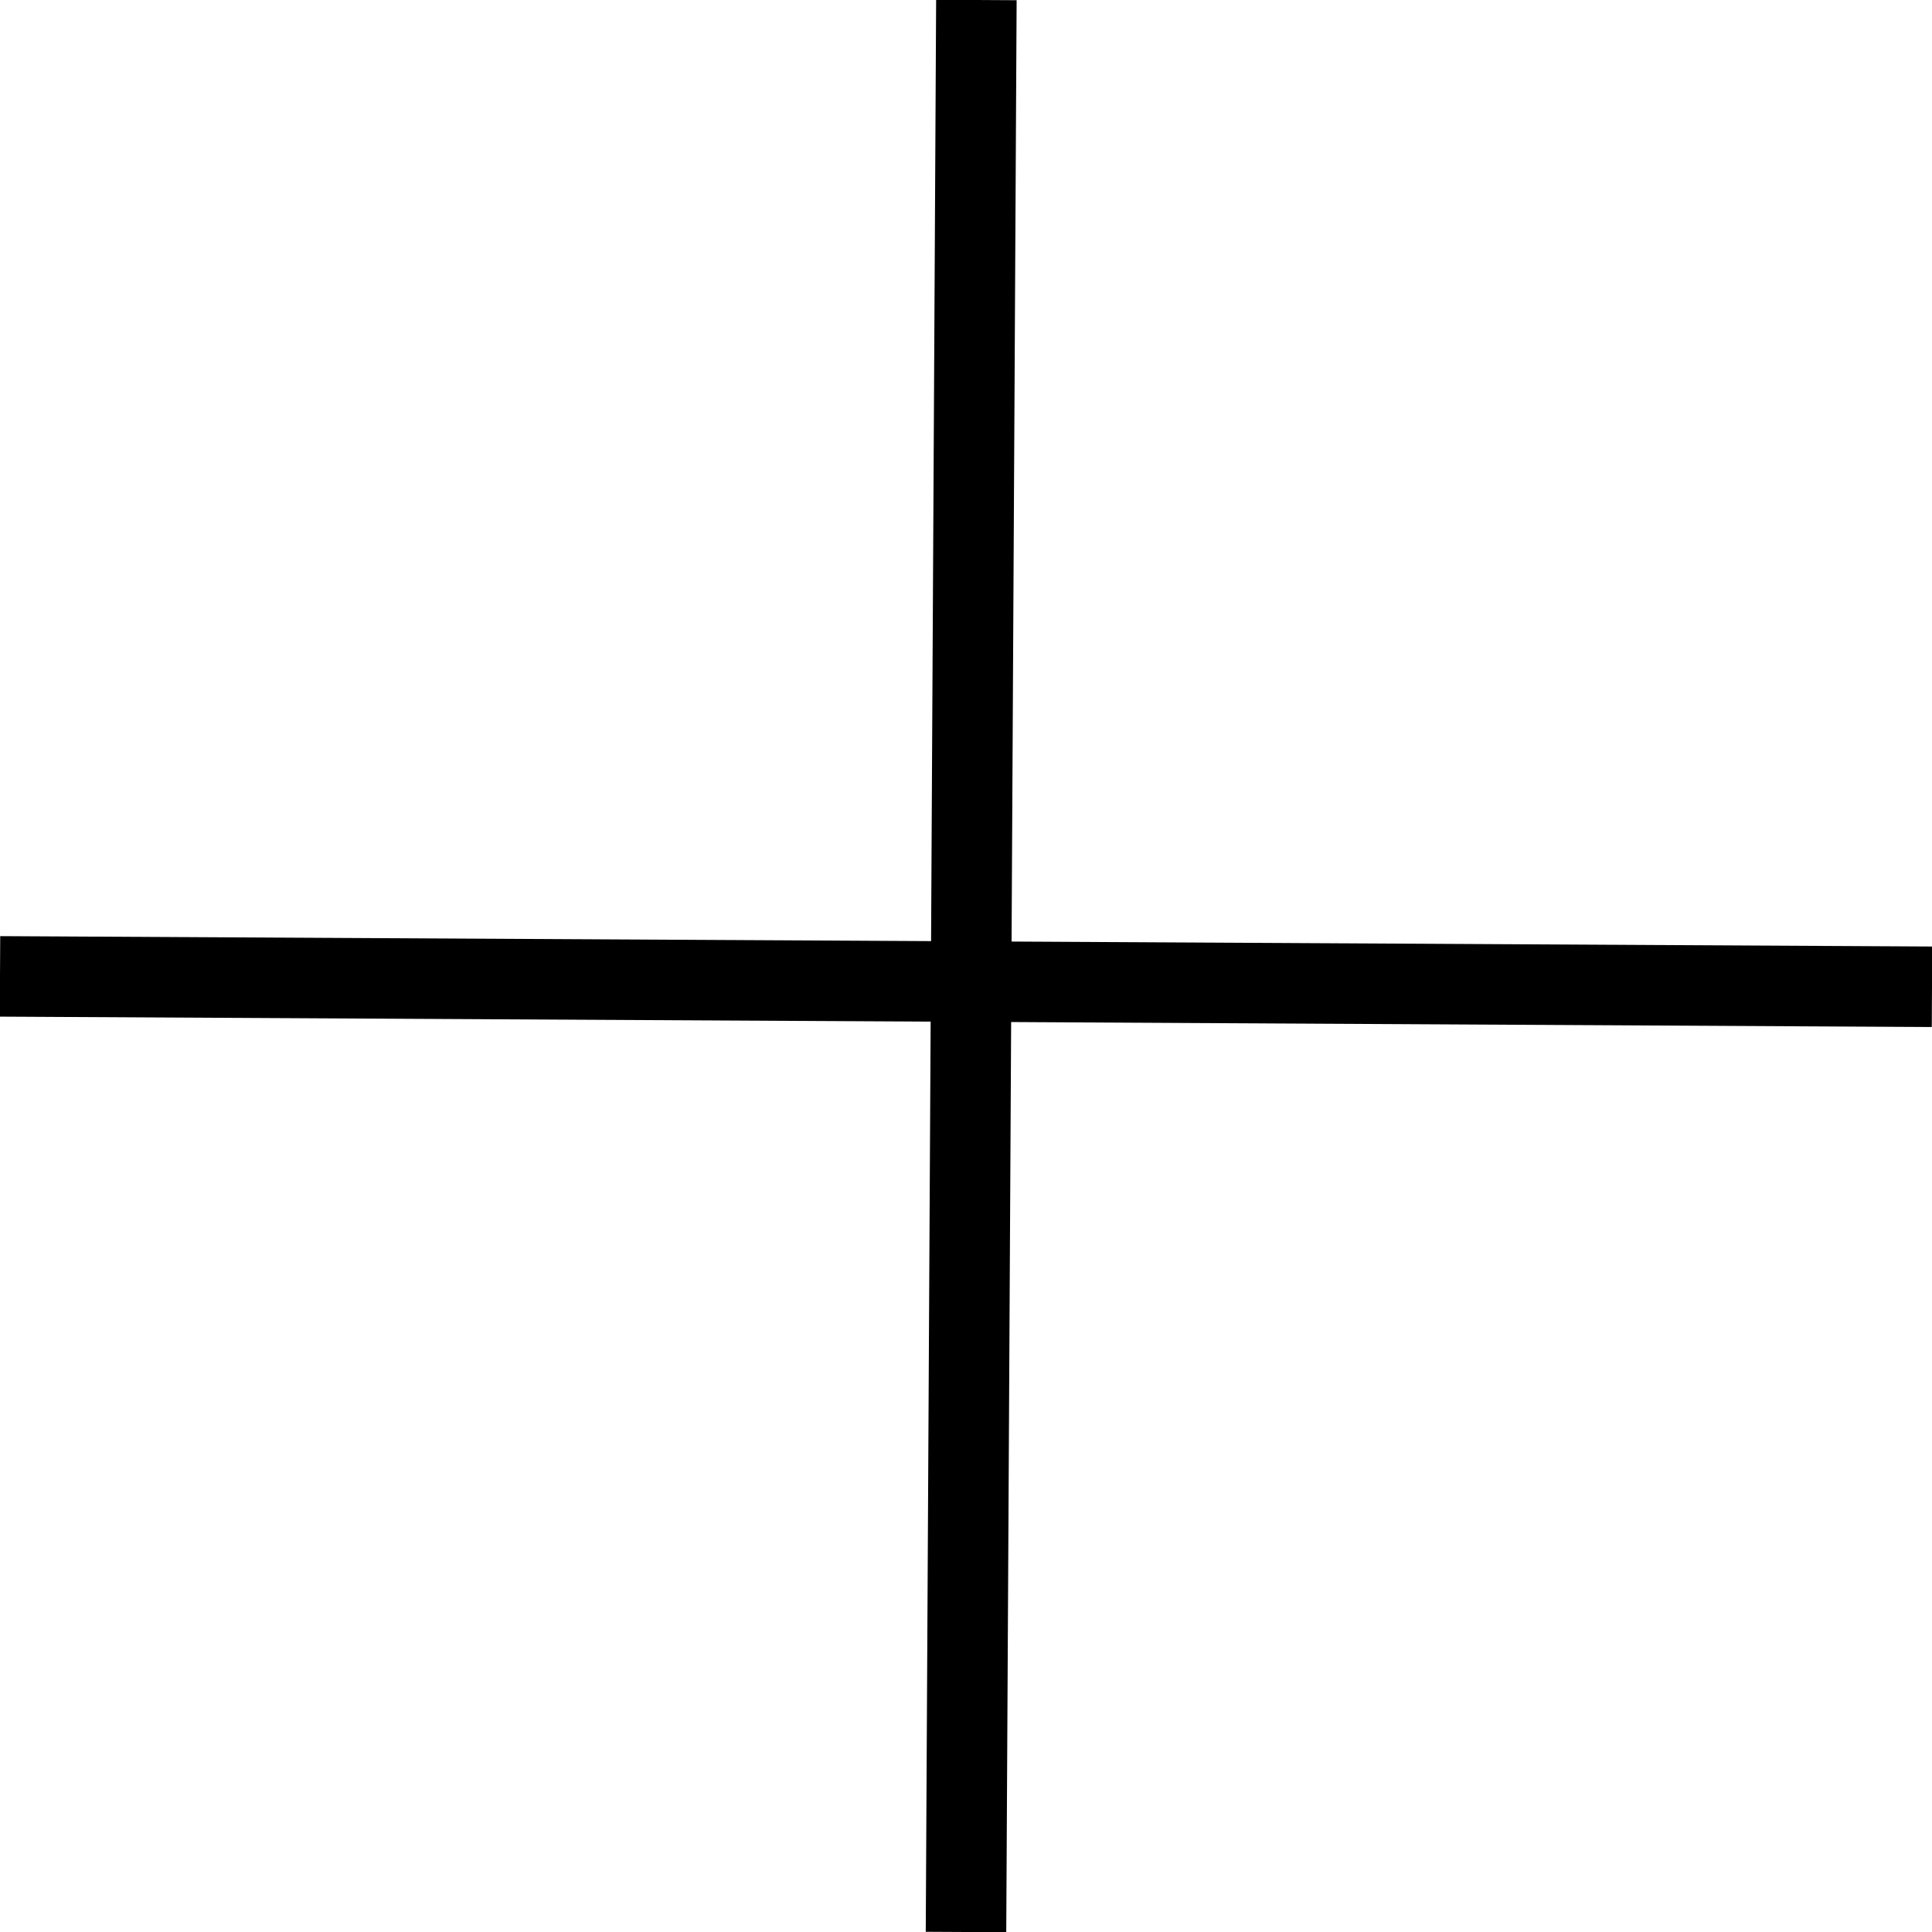 <svg width="48" height="48" viewBox="0 0 48 48" fill="none" xmlns="http://www.w3.org/2000/svg">
<path d="M0 24.258L48 24.516" stroke="black" stroke-width="2"/>
<path d="M24.258 0L24 48" stroke="black" stroke-width="2"/>
</svg>
